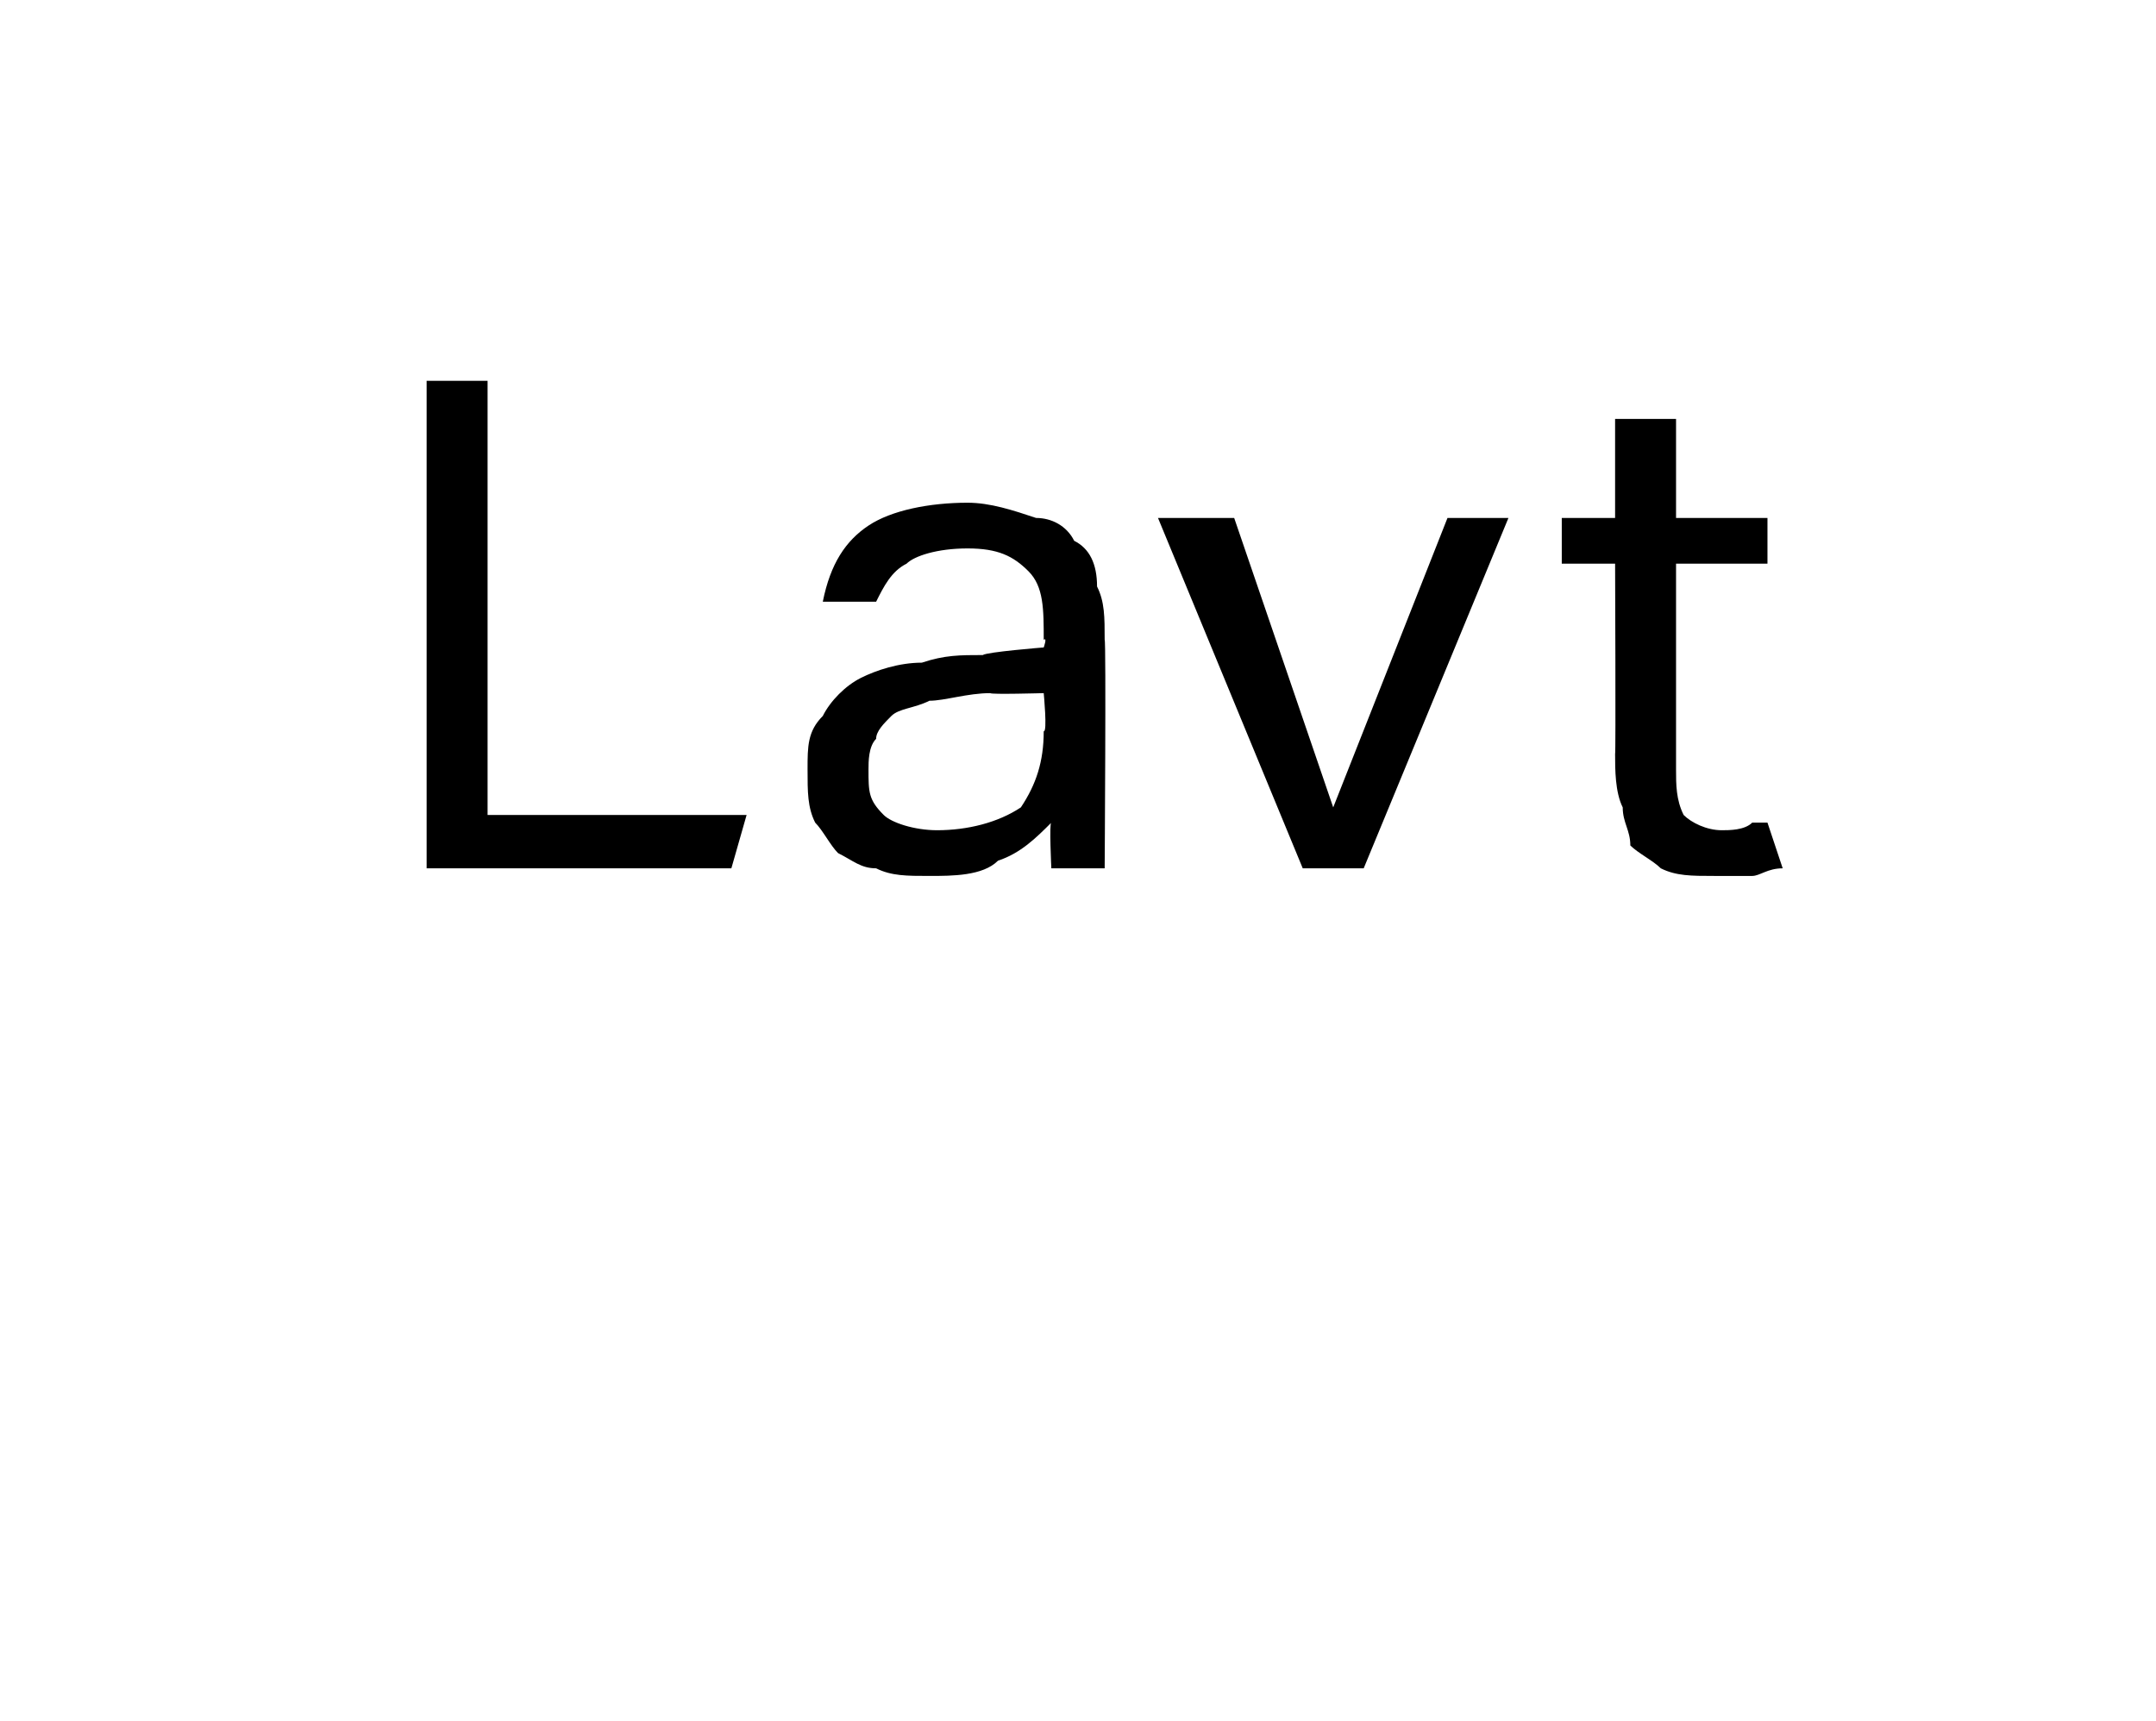 <?xml version="1.0" standalone="no"?><!DOCTYPE svg PUBLIC "-//W3C//DTD SVG 1.1//EN" "http://www.w3.org/Graphics/SVG/1.1/DTD/svg11.dtd"><svg xmlns="http://www.w3.org/2000/svg" version="1.1" width="28.3px" height="22.6px" viewBox="0 -5 28.3 22.6" style="top:-5px"><desc>Lavt</desc><defs/><g id="Polygon280590"><path d="m5.6 0h.8v5.7h3.4l-.2.7h-4V0zm8.2 5.8c-.2.2-.4.4-.7.5c-.2.2-.6.2-.9.2c-.3 0-.5 0-.7-.1c-.2 0-.3-.1-.5-.2c-.1-.1-.2-.3-.3-.4c-.1-.2-.1-.4-.1-.7c0-.3 0-.5.2-.7c.1-.2.3-.4.5-.5c.2-.1.5-.2.8-.2c.3-.1.5-.1.8-.1c.05-.04.8-.1.8-.1c0 0 .05-.14 0-.1c0-.4 0-.7-.2-.9c-.2-.2-.4-.3-.8-.3c-.4 0-.7.1-.8.2c-.2.1-.3.3-.4.5h-.7c.1-.5.3-.8.6-1c.3-.2.8-.3 1.3-.3c.3 0 .6.1.9.2c.2 0 .4.1.5.3c.2.1.3.3.3.6c.1.2.1.4.1.7c.02 0 0 3 0 3h-.7s-.03-.61 0-.6zm-.1-1.7s-.7.02-.7 0c-.3 0-.6.1-.8.1c-.2.1-.4.1-.5.2c-.1.1-.2.2-.2.3c-.1.1-.1.3-.1.4c0 .3 0 .4.2.6c.1.1.4.2.7.2c.4 0 .8-.1 1.1-.3c.2-.3.3-.6.3-1c.05.02 0-.5 0-.5zm1.5-2.3h1l1.3 3.8L19 1.8h.8l-1.9 4.6h-.8l-1.9-4.6zm6 .6h-.7v-.6h.7V.5h.8v1.3h1.2v.6H22v2.7c0 .2 0 .4.1.6c.1.1.3.2.5.2c.1 0 .3 0 .4-.1h.2l.2.6c-.2 0-.3.1-.4.1h-.5c-.3 0-.5 0-.7-.1c-.1-.1-.3-.2-.4-.3c0-.2-.1-.3-.1-.5c-.1-.2-.1-.5-.1-.7c.01.01 0-2.5 0-2.5z" stroke="none" fill="#000"/></g></svg>